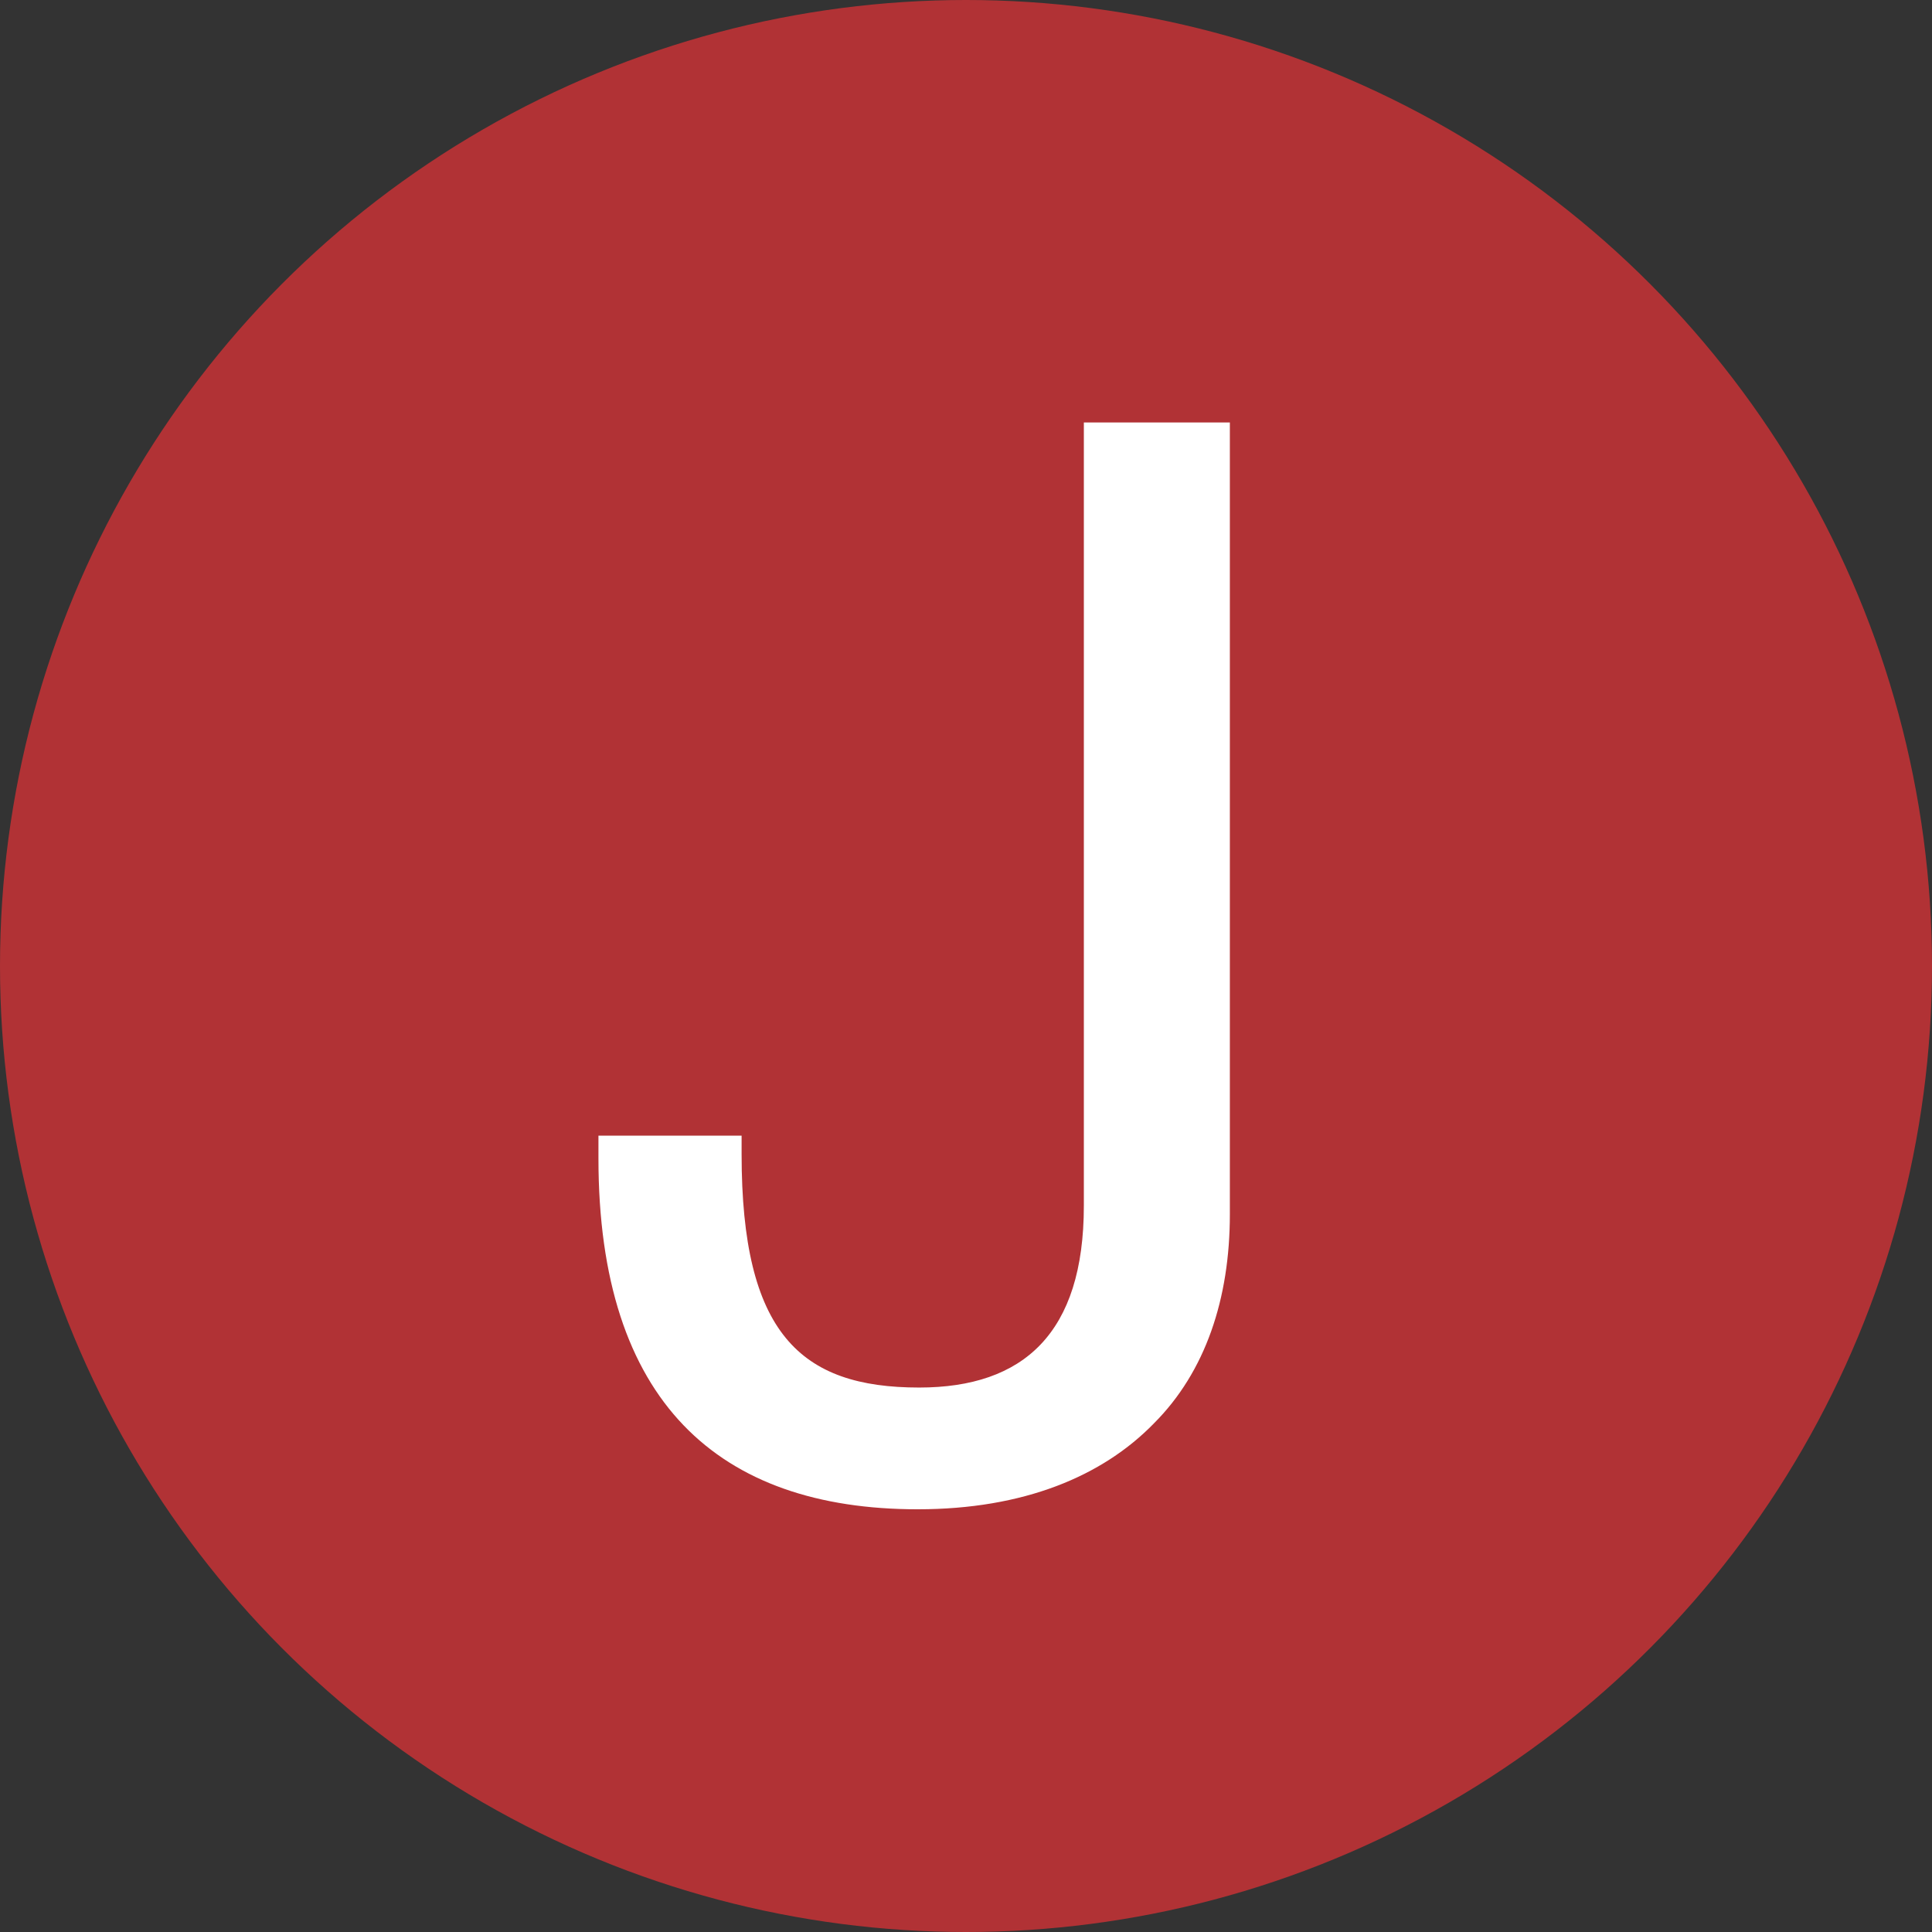 <svg xmlns="http://www.w3.org/2000/svg" version="1.1" xmlns:xlink="http://www.w3.org/1999/xlink" width="148.86" height="148.86"><rect width="100%" height="100%" fill="#333333" stroke="none"/><svg id="SvgjsSvg1003" data-name="Layer 2" xmlns="http://www.w3.org/2000/svg" viewBox="0 0 148.86 148.86">
  <defs>
    <style>
      .cls-1 {
        fill: #b13235;
      }

      .cls-2 {
        fill: #fff;
      }
    </style>
  </defs>
  <g id="SvgjsG1002" data-name="Layer 1">
    <g>
      <circle class="cls-1" cx="74.43" cy="74.43" r="74.43"></circle>
      <path class="cls-2" d="M46.11,89.27v-1.77h11.03v1.43c0,13.79,4.52,17.98,13.68,17.98,8.05,0,12.69-4.19,12.69-14.01v-60.35h11.25v61.01c0,6.51-1.88,12.14-5.85,16.11-3.97,4.08-10.04,6.62-18.2,6.62-15.33,0-24.6-8.27-24.6-27.03Z"></path>
    </g>
  </g>
</svg><style>@media (prefers-color-scheme: light) { :root { filter: none; } }
@media (prefers-color-scheme: dark) { :root { filter: none; } }
</style></svg>